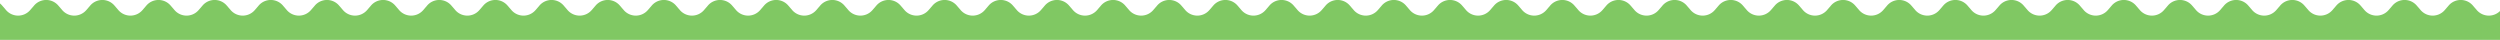 <svg xmlns="http://www.w3.org/2000/svg" width="1440" height="22.97" viewBox="0 0 1440 22.97">
  <defs>
    <style>
      .cls-1 {
        fill: #80c863;
        fill-rule: evenodd;
      }
    </style>
  </defs>
  <path id="wavy_shape_copy_8" data-name="wavy shape copy 8" class="cls-1" d="M2058.84,4065.99H3525.16c7.45,0,11.56-8.18,6.84-13.64l-5.41-6.27a9.182,9.182,0,0,0-13.7,0l-2.47,2.87a9.167,9.167,0,0,1-13.7,0l-2.48-2.87a9.171,9.171,0,0,0-13.69,0l-2.48,2.87a9.156,9.156,0,0,1-13.69,0l-2.48-2.87a9.182,9.182,0,0,0-13.7,0l-2.47,2.87a9.167,9.167,0,0,1-13.7,0l-2.47-2.87a9.182,9.182,0,0,0-13.7,0l-2.48,2.87a9.156,9.156,0,0,1-13.69,0l-2.48-2.87a9.171,9.171,0,0,0-13.69,0l-2.48,2.87a9.167,9.167,0,0,1-13.7,0l-2.47-2.87a9.182,9.182,0,0,0-13.7,0l-2.47,2.87a9.167,9.167,0,0,1-13.7,0l-2.48-2.87a9.171,9.171,0,0,0-13.69,0l-2.48,2.87a9.156,9.156,0,0,1-13.69,0l-2.48-2.87a9.182,9.182,0,0,0-13.7,0l-2.47,2.87a9.167,9.167,0,0,1-13.7,0l-2.47-2.87a9.182,9.182,0,0,0-13.7,0l-2.48,2.87a9.156,9.156,0,0,1-13.69,0l-2.48-2.87a9.171,9.171,0,0,0-13.69,0l-2.48,2.87a9.167,9.167,0,0,1-13.7,0l-2.47-2.87a9.182,9.182,0,0,0-13.7,0l-2.47,2.87a9.167,9.167,0,0,1-13.7,0l-2.48-2.87a9.171,9.171,0,0,0-13.69,0l-2.48,2.87a9.156,9.156,0,0,1-13.69,0l-2.48-2.87a9.182,9.182,0,0,0-13.7,0l-2.47,2.87a9.167,9.167,0,0,1-13.7,0l-2.47-2.87a9.182,9.182,0,0,0-13.7,0l-2.48,2.87a9.156,9.156,0,0,1-13.69,0l-2.48-2.87a9.171,9.171,0,0,0-13.69,0l-2.48,2.87a9.167,9.167,0,0,1-13.7,0l-2.47-2.87a9.182,9.182,0,0,0-13.7,0l-2.47,2.87a9.167,9.167,0,0,1-13.7,0l-2.48-2.87a9.171,9.171,0,0,0-13.69,0l-2.48,2.87a9.156,9.156,0,0,1-13.69,0l-2.48-2.87a9.182,9.182,0,0,0-13.7,0l-2.47,2.87a9.167,9.167,0,0,1-13.7,0l-2.47-2.87a9.182,9.182,0,0,0-13.7,0l-2.48,2.87a9.156,9.156,0,0,1-13.69,0l-2.48-2.87a9.171,9.171,0,0,0-13.69,0l-2.48,2.87a9.167,9.167,0,0,1-13.7,0l-2.47-2.87a9.182,9.182,0,0,0-13.7,0l-2.47,2.87a9.167,9.167,0,0,1-13.7,0l-2.48-2.87a9.171,9.171,0,0,0-13.69,0l-2.48,2.87a9.156,9.156,0,0,1-13.69,0l-2.48-2.87a9.182,9.182,0,0,0-13.7,0l-2.47,2.87a9.167,9.167,0,0,1-13.7,0l-2.47-2.87a9.182,9.182,0,0,0-13.7,0l-2.48,2.87a9.156,9.156,0,0,1-13.69,0l-2.48-2.87a9.171,9.171,0,0,0-13.69,0l-2.48,2.87a9.167,9.167,0,0,1-13.7,0l-2.47-2.87a9.182,9.182,0,0,0-13.7,0l-2.47,2.87a9.167,9.167,0,0,1-13.7,0l-2.48-2.87a9.171,9.171,0,0,0-13.69,0l-2.48,2.87a9.156,9.156,0,0,1-13.69,0l-2.48-2.87a9.182,9.182,0,0,0-13.7,0l-2.47,2.87a9.167,9.167,0,0,1-13.7,0l-2.47-2.87a9.182,9.182,0,0,0-13.7,0l-2.48,2.87a9.156,9.156,0,0,1-13.69,0l-2.48-2.87a9.171,9.171,0,0,0-13.69,0l-2.48,2.87a9.167,9.167,0,0,1-13.7,0l-2.47-2.87a9.182,9.182,0,0,0-13.7,0l-2.47,2.87a9.167,9.167,0,0,1-13.7,0l-2.48-2.87a9.171,9.171,0,0,0-13.69,0l-2.48,2.87a9.156,9.156,0,0,1-13.69,0l-2.48-2.87a9.182,9.182,0,0,0-13.7,0l-2.47,2.87a9.167,9.167,0,0,1-13.7,0l-2.47-2.87a9.182,9.182,0,0,0-13.7,0l-2.48,2.87a9.156,9.156,0,0,1-13.69,0l-2.48-2.87a9.171,9.171,0,0,0-13.69,0l-2.48,2.87a9.167,9.167,0,0,1-13.7,0l-2.47-2.87a9.182,9.182,0,0,0-13.7,0l-2.47,2.87a9.167,9.167,0,0,1-13.7,0l-2.48-2.87a9.171,9.171,0,0,0-13.69,0l-2.48,2.87a9.156,9.156,0,0,1-13.69,0l-2.48-2.87a9.182,9.182,0,0,0-13.7,0l-2.47,2.87a9.167,9.167,0,0,1-13.7,0l-2.47-2.87a9.182,9.182,0,0,0-13.7,0l-2.48,2.87a9.156,9.156,0,0,1-13.69,0l-2.48-2.87a9.171,9.171,0,0,0-13.69,0l-2.48,2.87a9.167,9.167,0,0,1-13.7,0l-2.47-2.87a9.182,9.182,0,0,0-13.7,0l-2.47,2.87a9.167,9.167,0,0,1-13.7,0l-2.48-2.87a9.171,9.171,0,0,0-13.69,0l-2.48,2.87a9.156,9.156,0,0,1-13.69,0l-2.48-2.87a9.182,9.182,0,0,0-13.7,0l-2.47,2.87a9.167,9.167,0,0,1-13.7,0l-2.47-2.87a9.182,9.182,0,0,0-13.7,0l-2.48,2.87a9.156,9.156,0,0,1-13.69,0l-2.48-2.87a9.171,9.171,0,0,0-13.69,0l-2.48,2.87a9.167,9.167,0,0,1-13.7,0l-2.47-2.87a9.182,9.182,0,0,0-13.7,0l-5.41,6.27C2047.29,4057.81,2051.39,4065.99,2058.84,4065.99Z" transform="translate(-2070 -4043.03)"/>
</svg>
